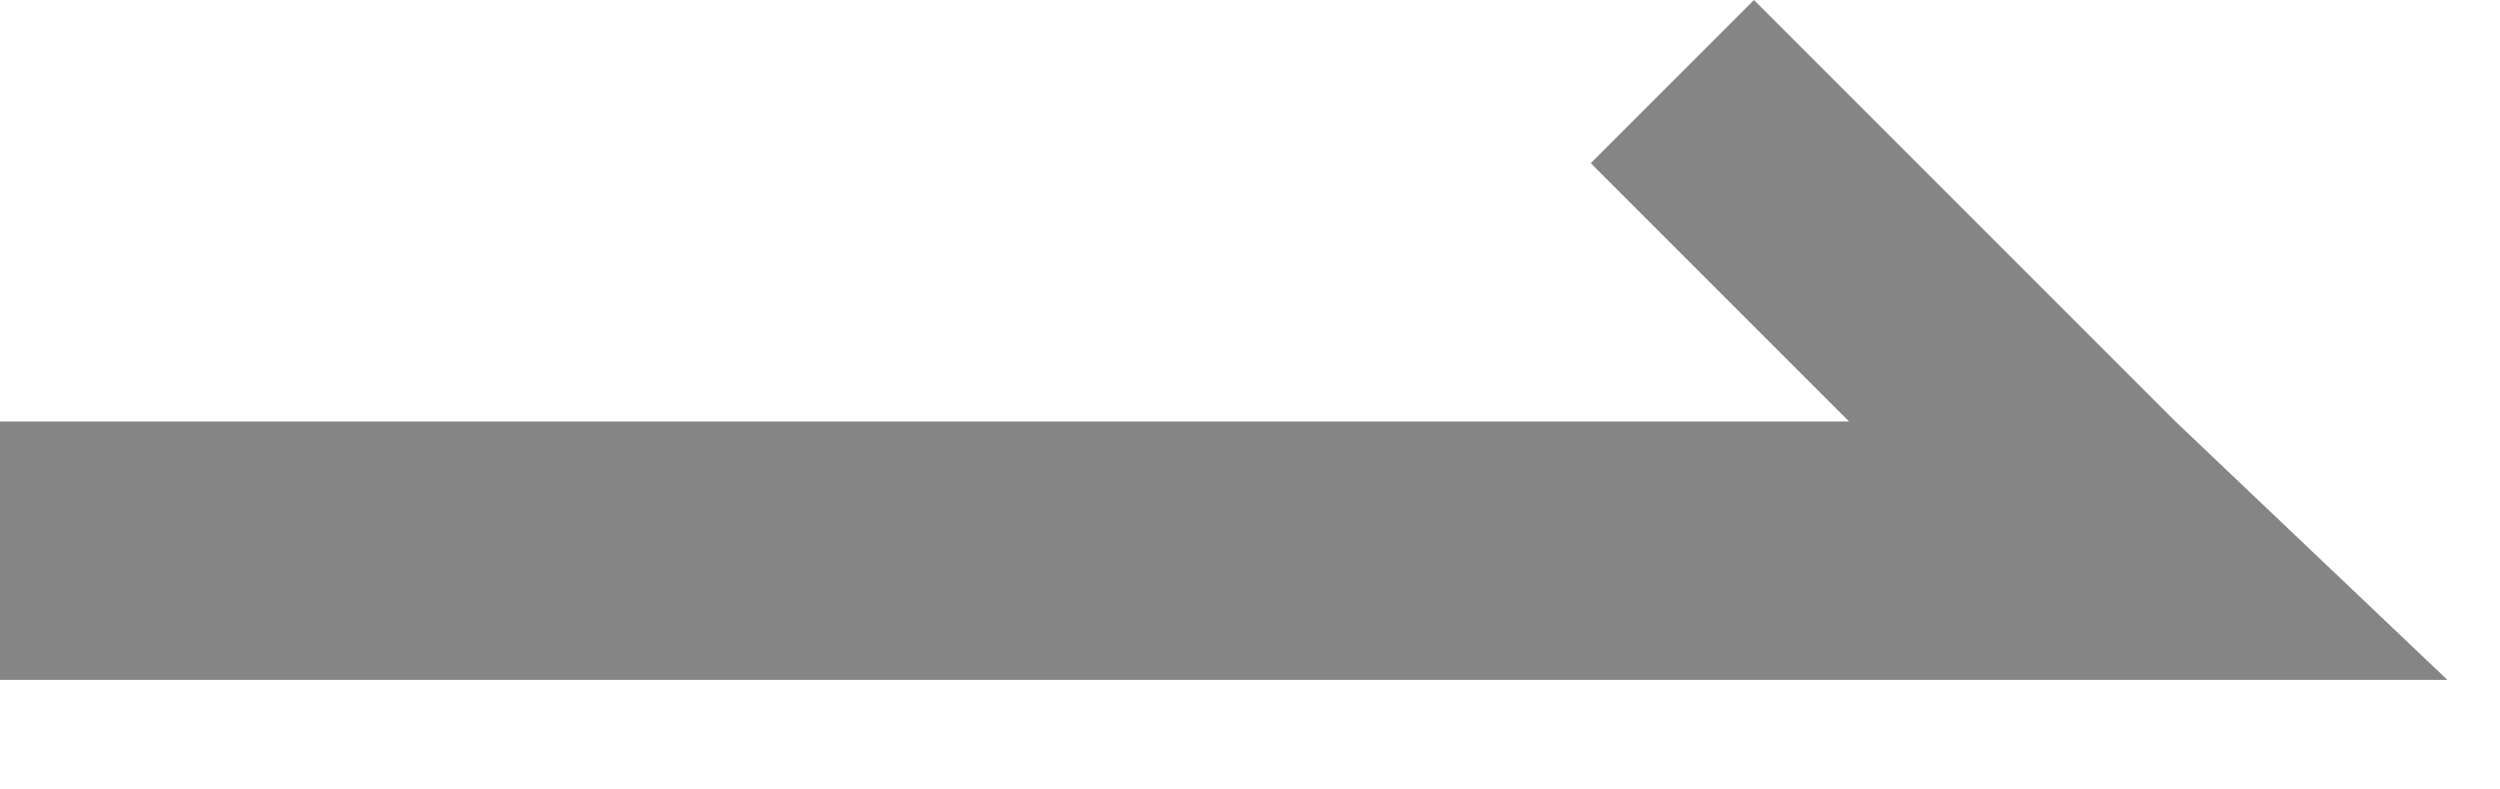 <?xml version="1.0" encoding="UTF-8"?>
<svg width="19px" height="6px" viewBox="0 0 19 6" version="1.1" xmlns="http://www.w3.org/2000/svg" xmlns:xlink="http://www.w3.org/1999/xlink">
    <title>箭头_切换左</title>
    <g id="直通车" stroke="none" stroke-width="1" fill="none" fill-rule="evenodd" opacity="0.8">
        <g id="名企直通车" transform="translate(-1081, -2613)" fill="#666666" fill-rule="nonzero">
            <g id="编组-33" transform="translate(820, 2602)">
                <g id="箭头_切换左-2" transform="translate(261, 11)">
                    <g id="箭头_切换左" transform="translate(9.3, 2.583) scale(-1, 1) translate(-9.3, -2.583) ">
                        <polygon id="路径" points="2.583 5.167 0 5.167 2.067 3.203 5.27 0 6.51 1.24 4.547 3.203 18.6 3.203 18.6 5.167 2.583 5.167"></polygon>
                    </g>
                </g>
            </g>
        </g>
    </g>
</svg>